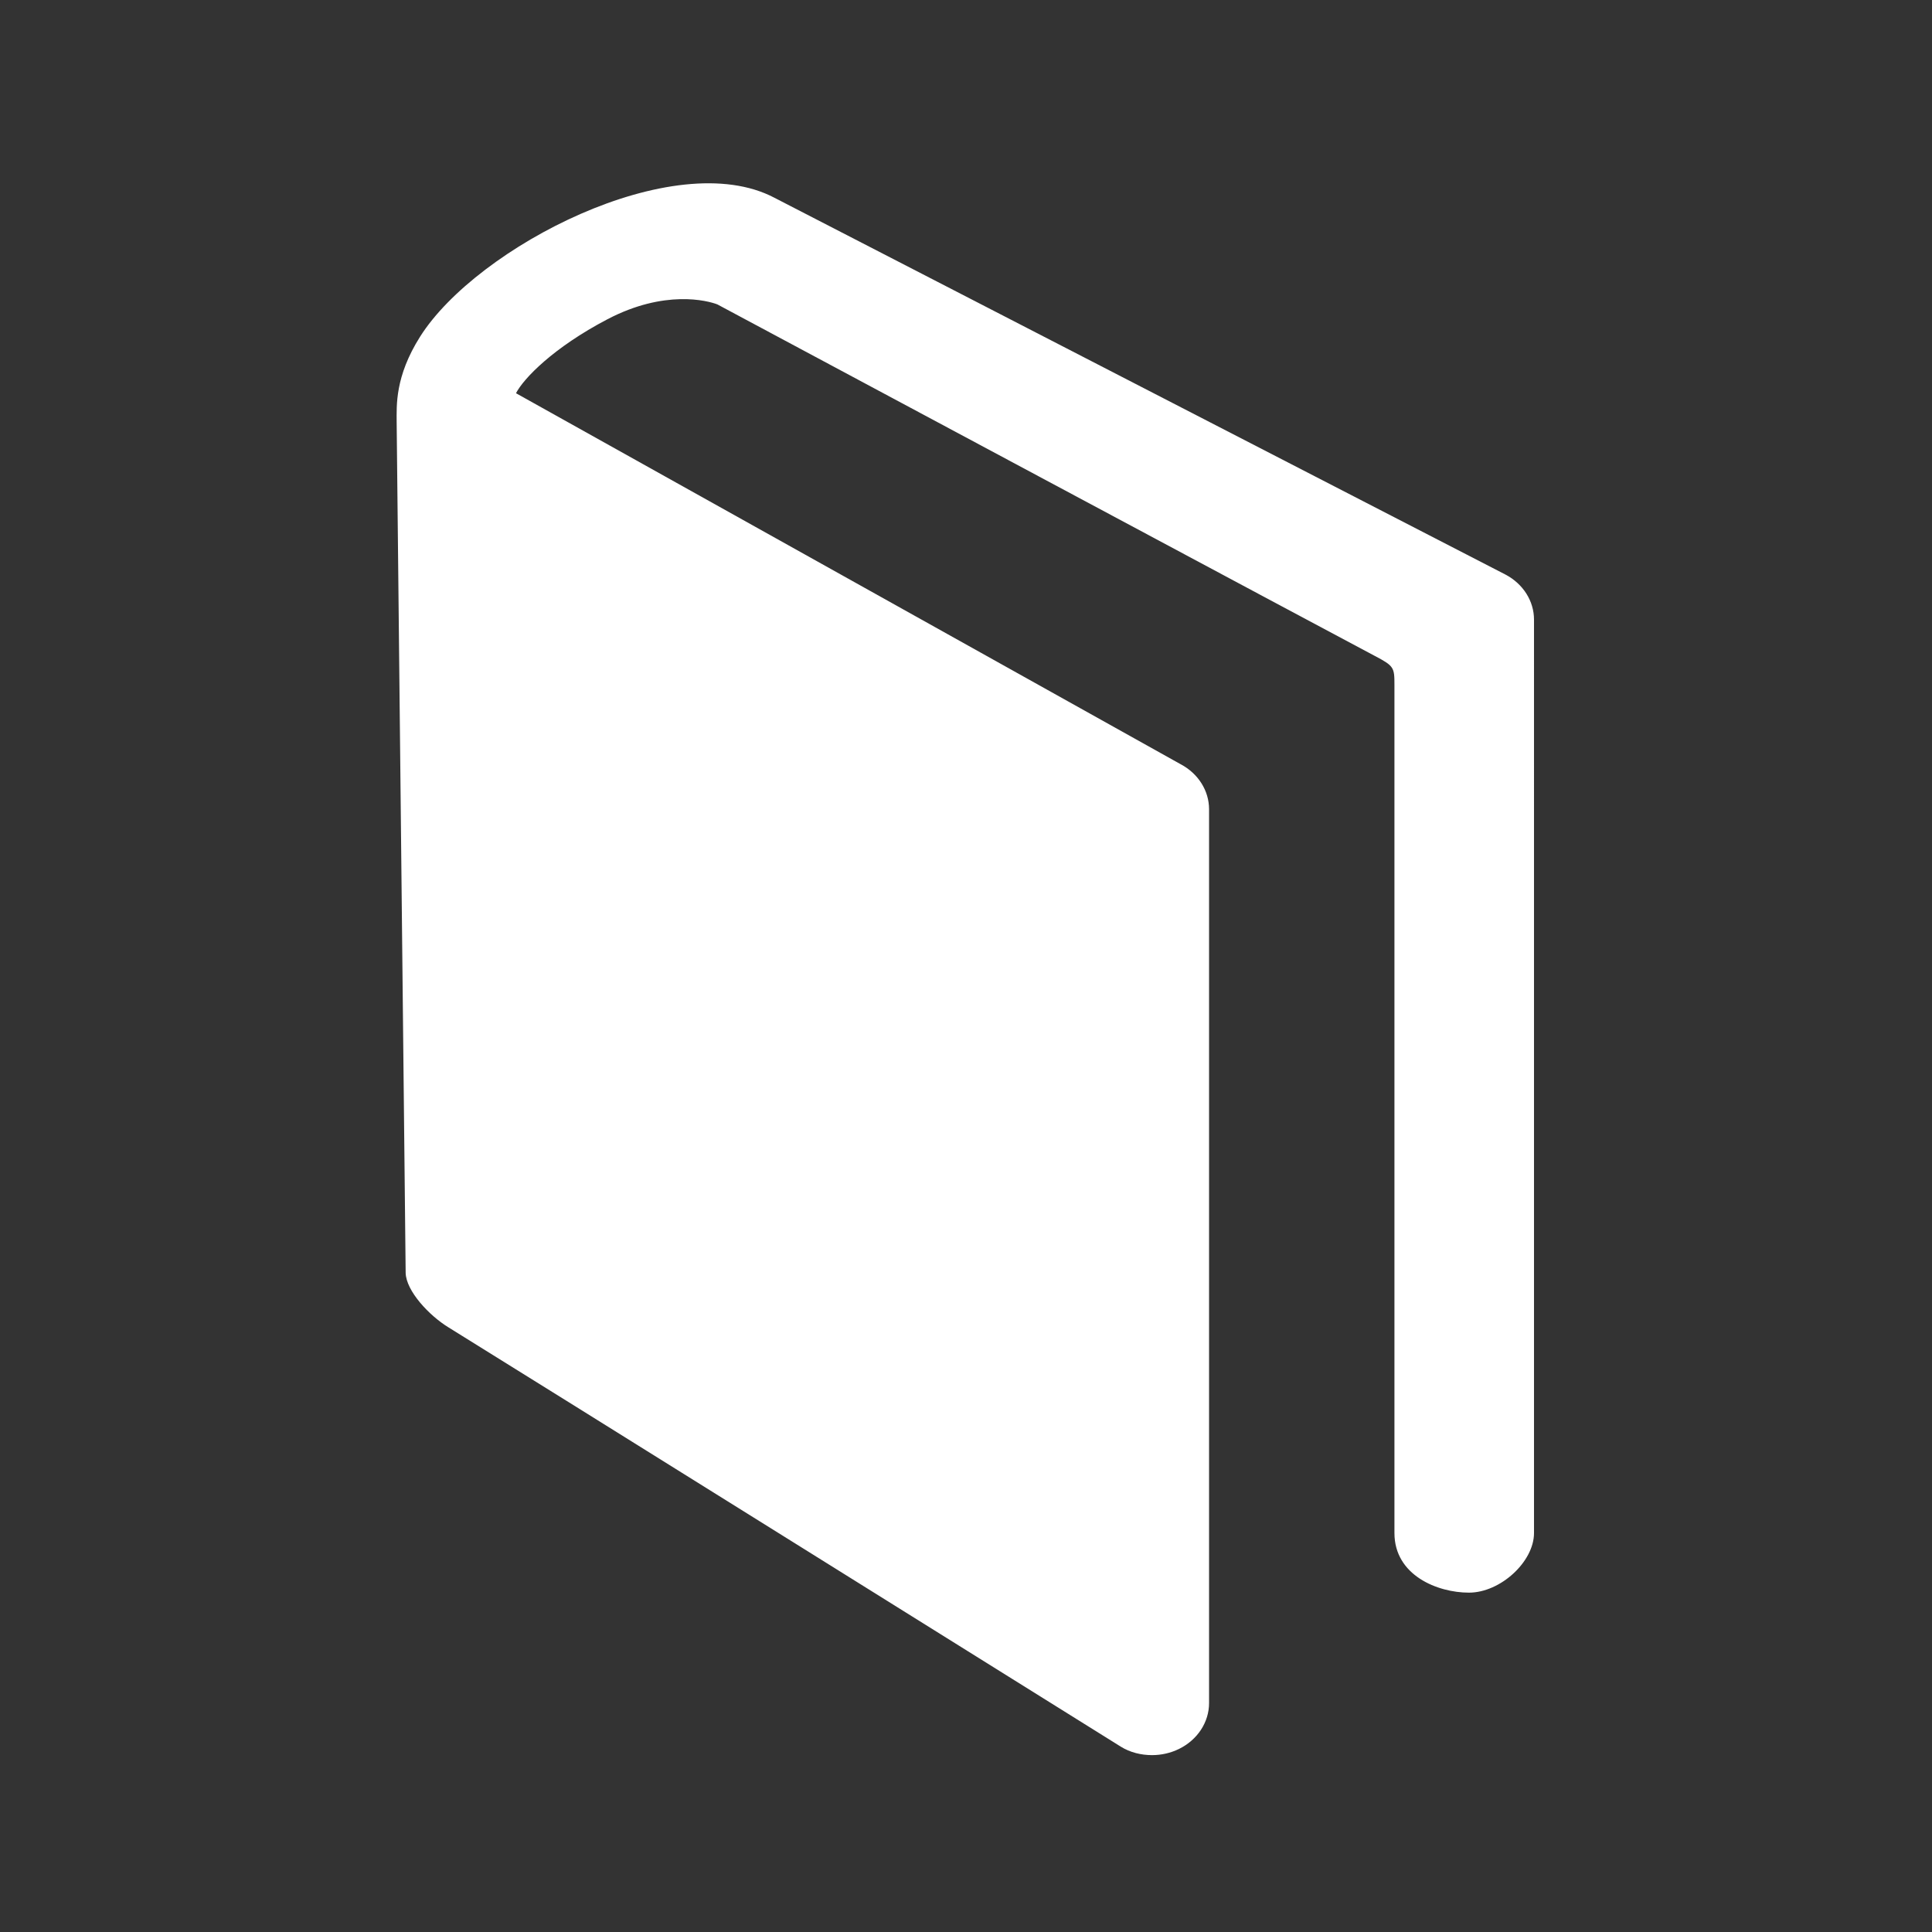 <?xml version="1.0" encoding="utf-8"?>
<!-- Generator: Adobe Illustrator 16.0.4, SVG Export Plug-In . SVG Version: 6.00 Build 0)  -->
<!DOCTYPE svg PUBLIC "-//W3C//DTD SVG 1.1//EN" "http://www.w3.org/Graphics/SVG/1.1/DTD/svg11.dtd">
<svg version="1.1" xmlns="http://www.w3.org/2000/svg" xmlns:xlink="http://www.w3.org/1999/xlink" x="0px" y="0px" width="100px"
	 height="100px" viewBox="0 0 100 100" enable-background="new 0 0 100 100" xml:space="preserve">
<rect x="0" y="0" width="100" height="100" fill="#333333" stroke="none"/>
<g id="Layer_4" display="none">
	
		<rect x="2.438" y="2.667" display="inline" fill="#231F20" stroke="#231F20" stroke-miterlimit="10" width="94.998" height="97.333"/>
</g>
<g id="Layer_3" display="none">
	<path display="inline" fill="#FFFFFF" d="M84.947,23.683c0-5.624-4.561-10.183-10.187-10.183H23.82
		c-5.625,0-10.184,4.559-10.184,10.183v44.46c0,5.624,4.559,10.183,10.184,10.183h50.941c5.626,0,10.187-4.559,10.187-10.183V23.683
		z M77.9,61.628H20.371v-40.13H77.9V61.628z"/>
	<polygon display="inline" fill="#FFFFFF" points="42.635,83.894 34.684,91.844 65.647,91.844 57.674,83.87 	"/>
	<path display="inline" fill="#FFFFFF" d="M40.312,44.796h-9.453c0,0-0.53-0.097-0.017-0.611
		c0.514-0.514,17.592-17.944,17.592-17.944s0.802-0.963,1.798,0l17.462,17.976c0,0,0.609,0.531,0,0.579c-0.353,0.027-9.47,0-9.47,0
		v12.069c0,0-7.801,2.407-17.88,0L40.312,44.796z"/>
</g>
<g id="Layer_5">
	<path fill="#FFFFFF" d="M77.926,29.741L40.084,10.236c-5.184-2.731-15.404,2.544-18.339,7.188c-1.311,2.074-1.214,3.573-1.214,4.42
		l0.466,44.047c0.031,0.935,1.209,2.197,2.218,2.815c2.099,1.287,33.892,21.137,34.793,21.698c0.484,0.303,1.056,0.441,1.621,0.441
		c0.48,0,0.964-0.107,1.4-0.322c0.956-0.471,1.552-1.383,1.552-2.372V41.887c0-0.962-0.562-1.853-1.477-2.334l-34.396-19.2
		c0.389-0.756,1.92-2.355,4.732-3.828c2.964-1.552,5.183-0.966,5.691-0.769c0,0,33.009,17.666,34.02,18.19
		c1.006,0.526,1.025,0.604,1.025,1.502c0,0.897,0,43.901,0,43.901c0,2.189,2.225,3.086,3.856,3.086c1.629,0,3.368-1.598,3.368-3.086
		V32.076C79.402,31.114,78.838,30.222,77.926,29.741z"/>
</g>
<g id="Layer_6" display="none">
	<g display="inline">
		<g>
			<path fill="#FFFFFF" d="M49.358,12.319c21.187,0,38.408,16.97,38.927,38.102h11.712l-17.53,19.537L64.938,50.421h13.608
				c-0.514-15.735-13.38-28.332-29.188-28.332c-16.135,0-29.215,13.12-29.215,29.308c0,16.187,13.08,29.307,29.215,29.307
				c6.47,0,12.448-2.114,17.286-5.688l6.701,7.17c-6.615,5.188-14.941,8.288-23.987,8.288c-21.514,0-38.952-17.495-38.952-39.077
				C10.406,29.815,27.844,12.319,49.358,12.319z"/>
		</g>
	</g>
</g>
<g id="Layer_2" display="none">
	<path display="inline" fill="#FFFFFF" d="M42.913,40.488c8.53-2.038,15.132,0,15.132,0v10.214c0,0,7.716-0.023,8.013,0
		c0.517,0.04,0,0.49,0,0.49L51.28,66.404c-0.843,0.815-1.522,0-1.522,0s-14.453-14.75-14.887-15.186
		c-0.435-0.435,0.013-0.517,0.013-0.517h8.001L42.913,40.488z M74.698,34.515c-1.31,0-2.593,0.114-3.841,0.323
		C67.74,24.65,58.087,17.225,46.653,17.225c-13.955,0-25.265,11.058-25.265,24.701c0,1.217,0.095,2.414,0.269,3.584
		c-0.67-0.076-1.347-0.128-2.038-0.128c-9.488,0-17.181,7.52-17.181,16.795c0,9.274,7.693,16.795,17.181,16.795h55.079
		c12.56,0,22.738-9.952,22.738-22.229C97.437,44.468,87.258,34.515,74.698,34.515z"/>
</g>
</svg>
